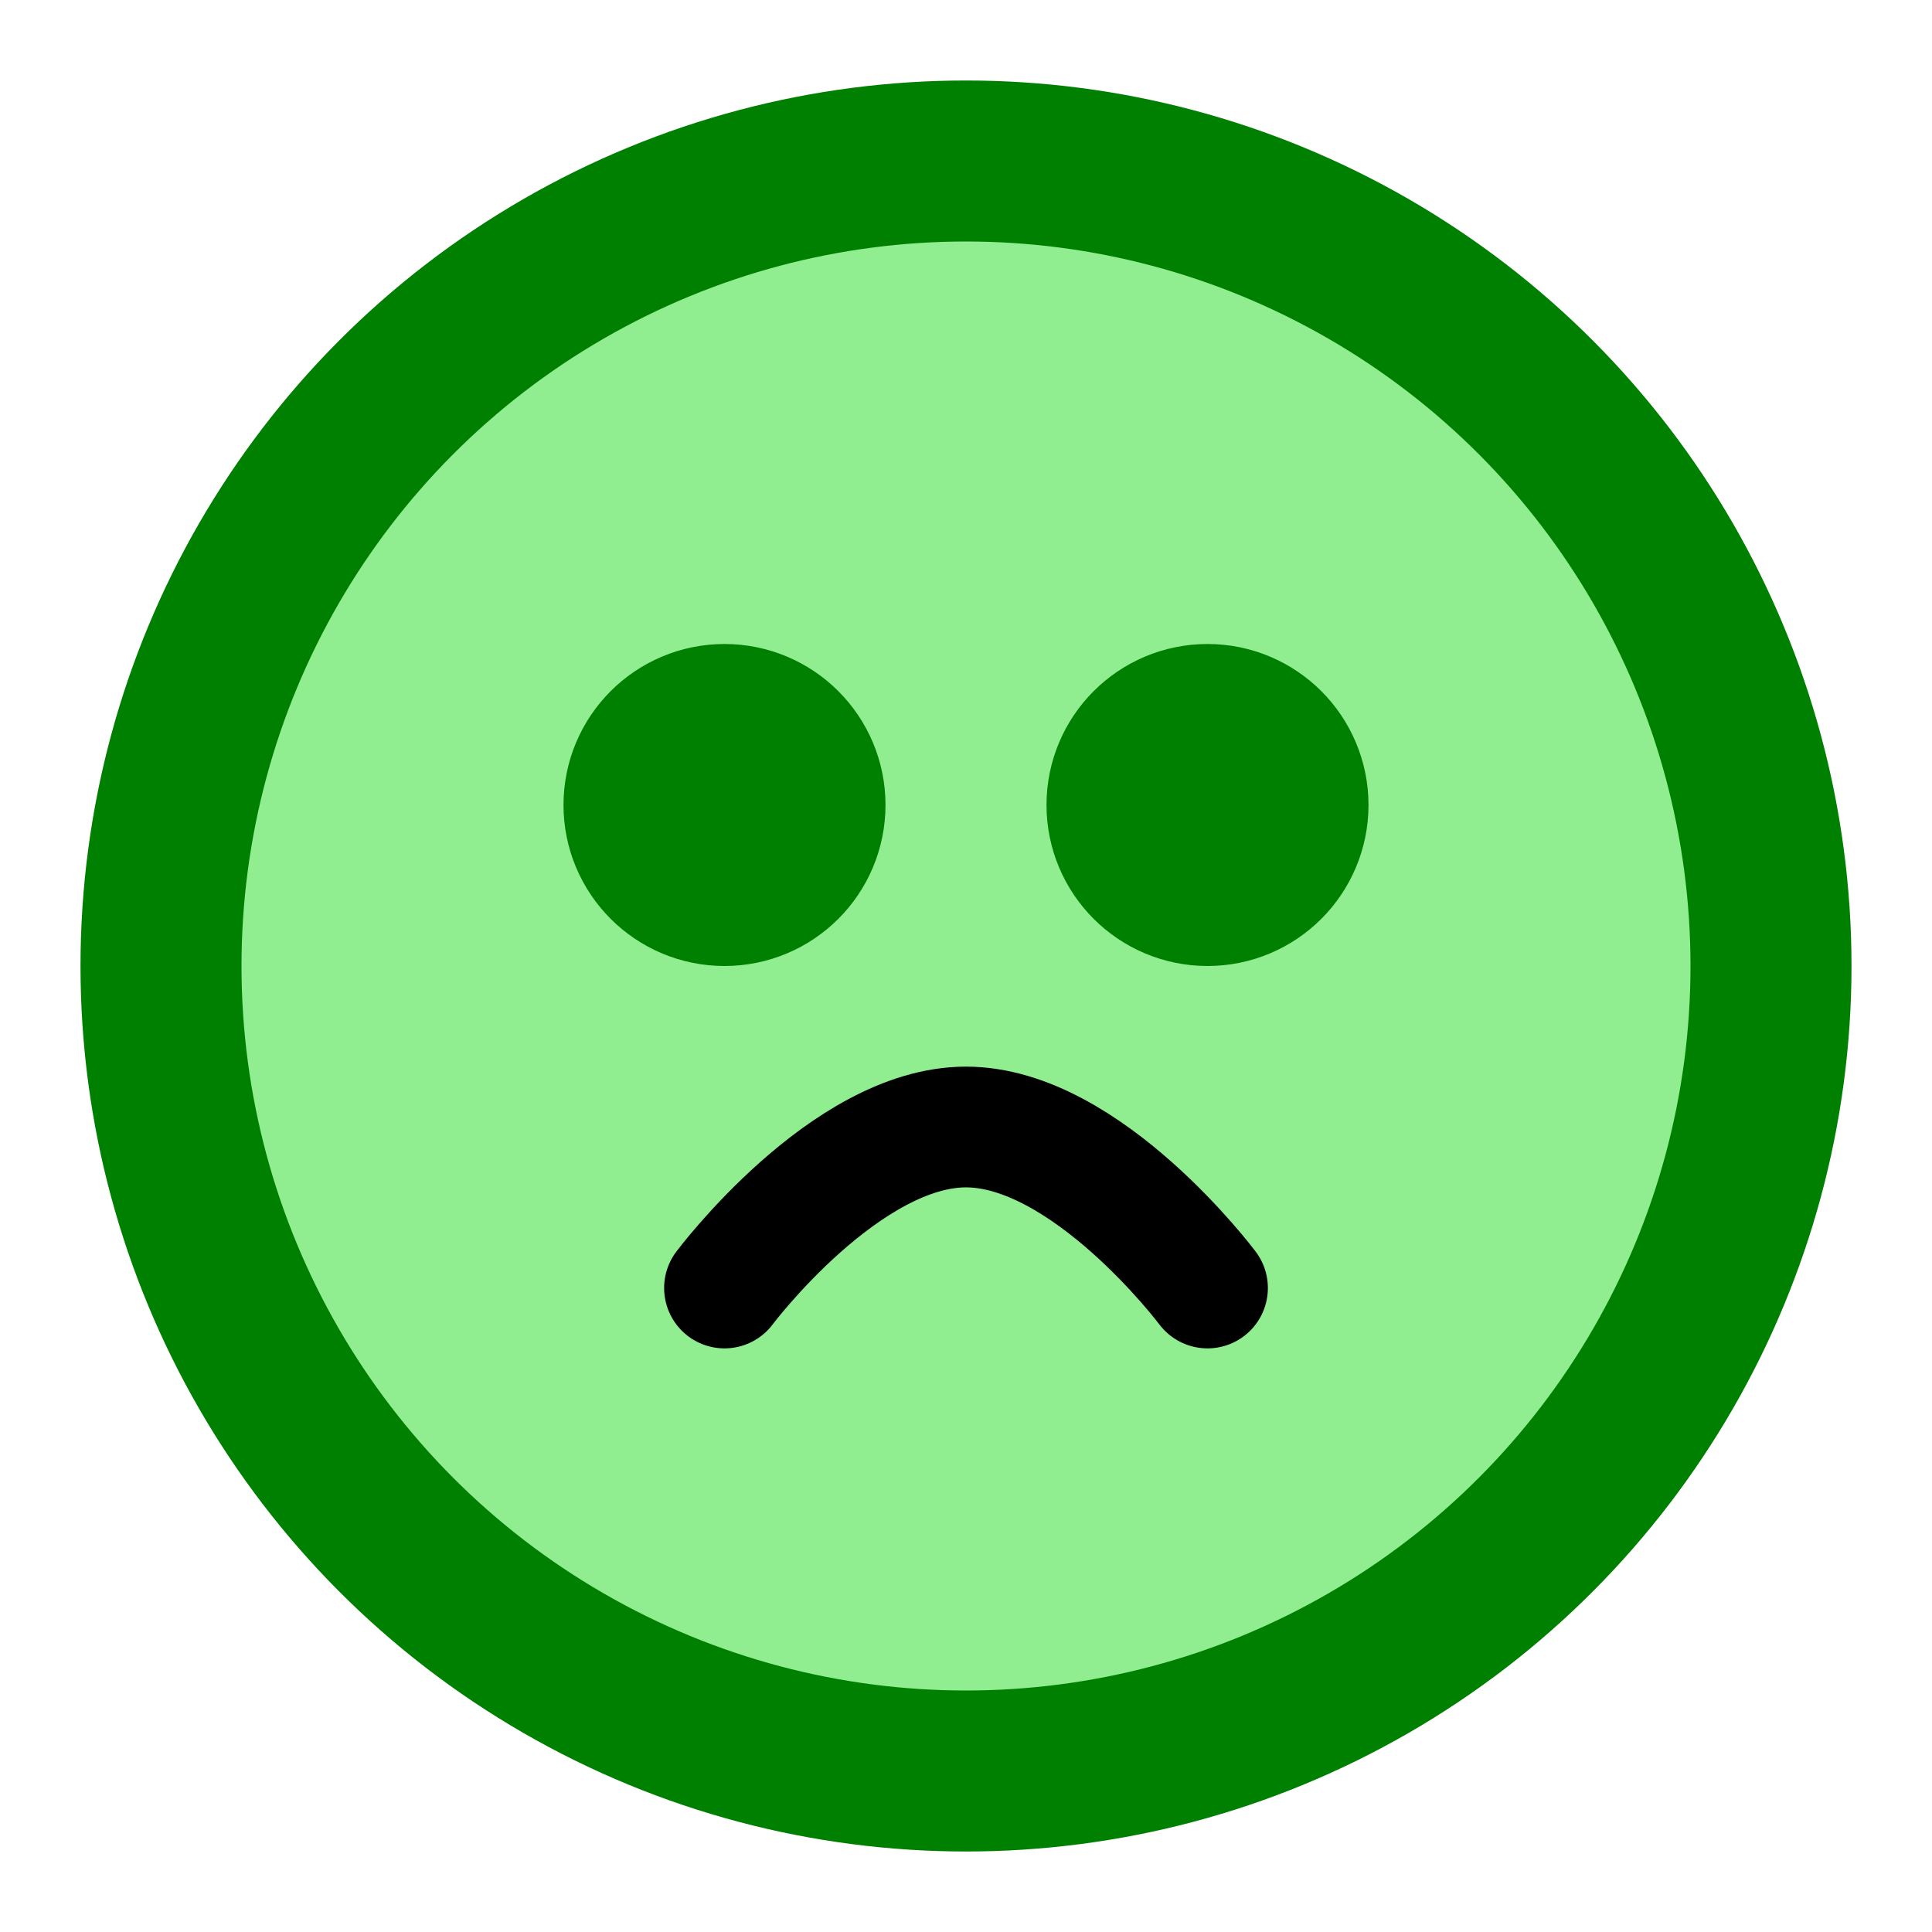 <svg xmlns="http://www.w3.org/2000/svg" viewBox="0 0 24 24" fill="none" stroke="green" stroke-width="2" stroke-linecap="round" stroke-linejoin="round">
  <circle cx="12" cy="12" r="10" stroke="green" stroke-width="2" fill="lightgreen" />
  <circle cx="9" cy="10" r="1" fill="black" />
  <circle cx="15" cy="10" r="1" fill="black" />
  <path d="M9 16s1.5-2 3-2 3 2 3 2" stroke="black" stroke-width="1.5" fill="none"/>
</svg>